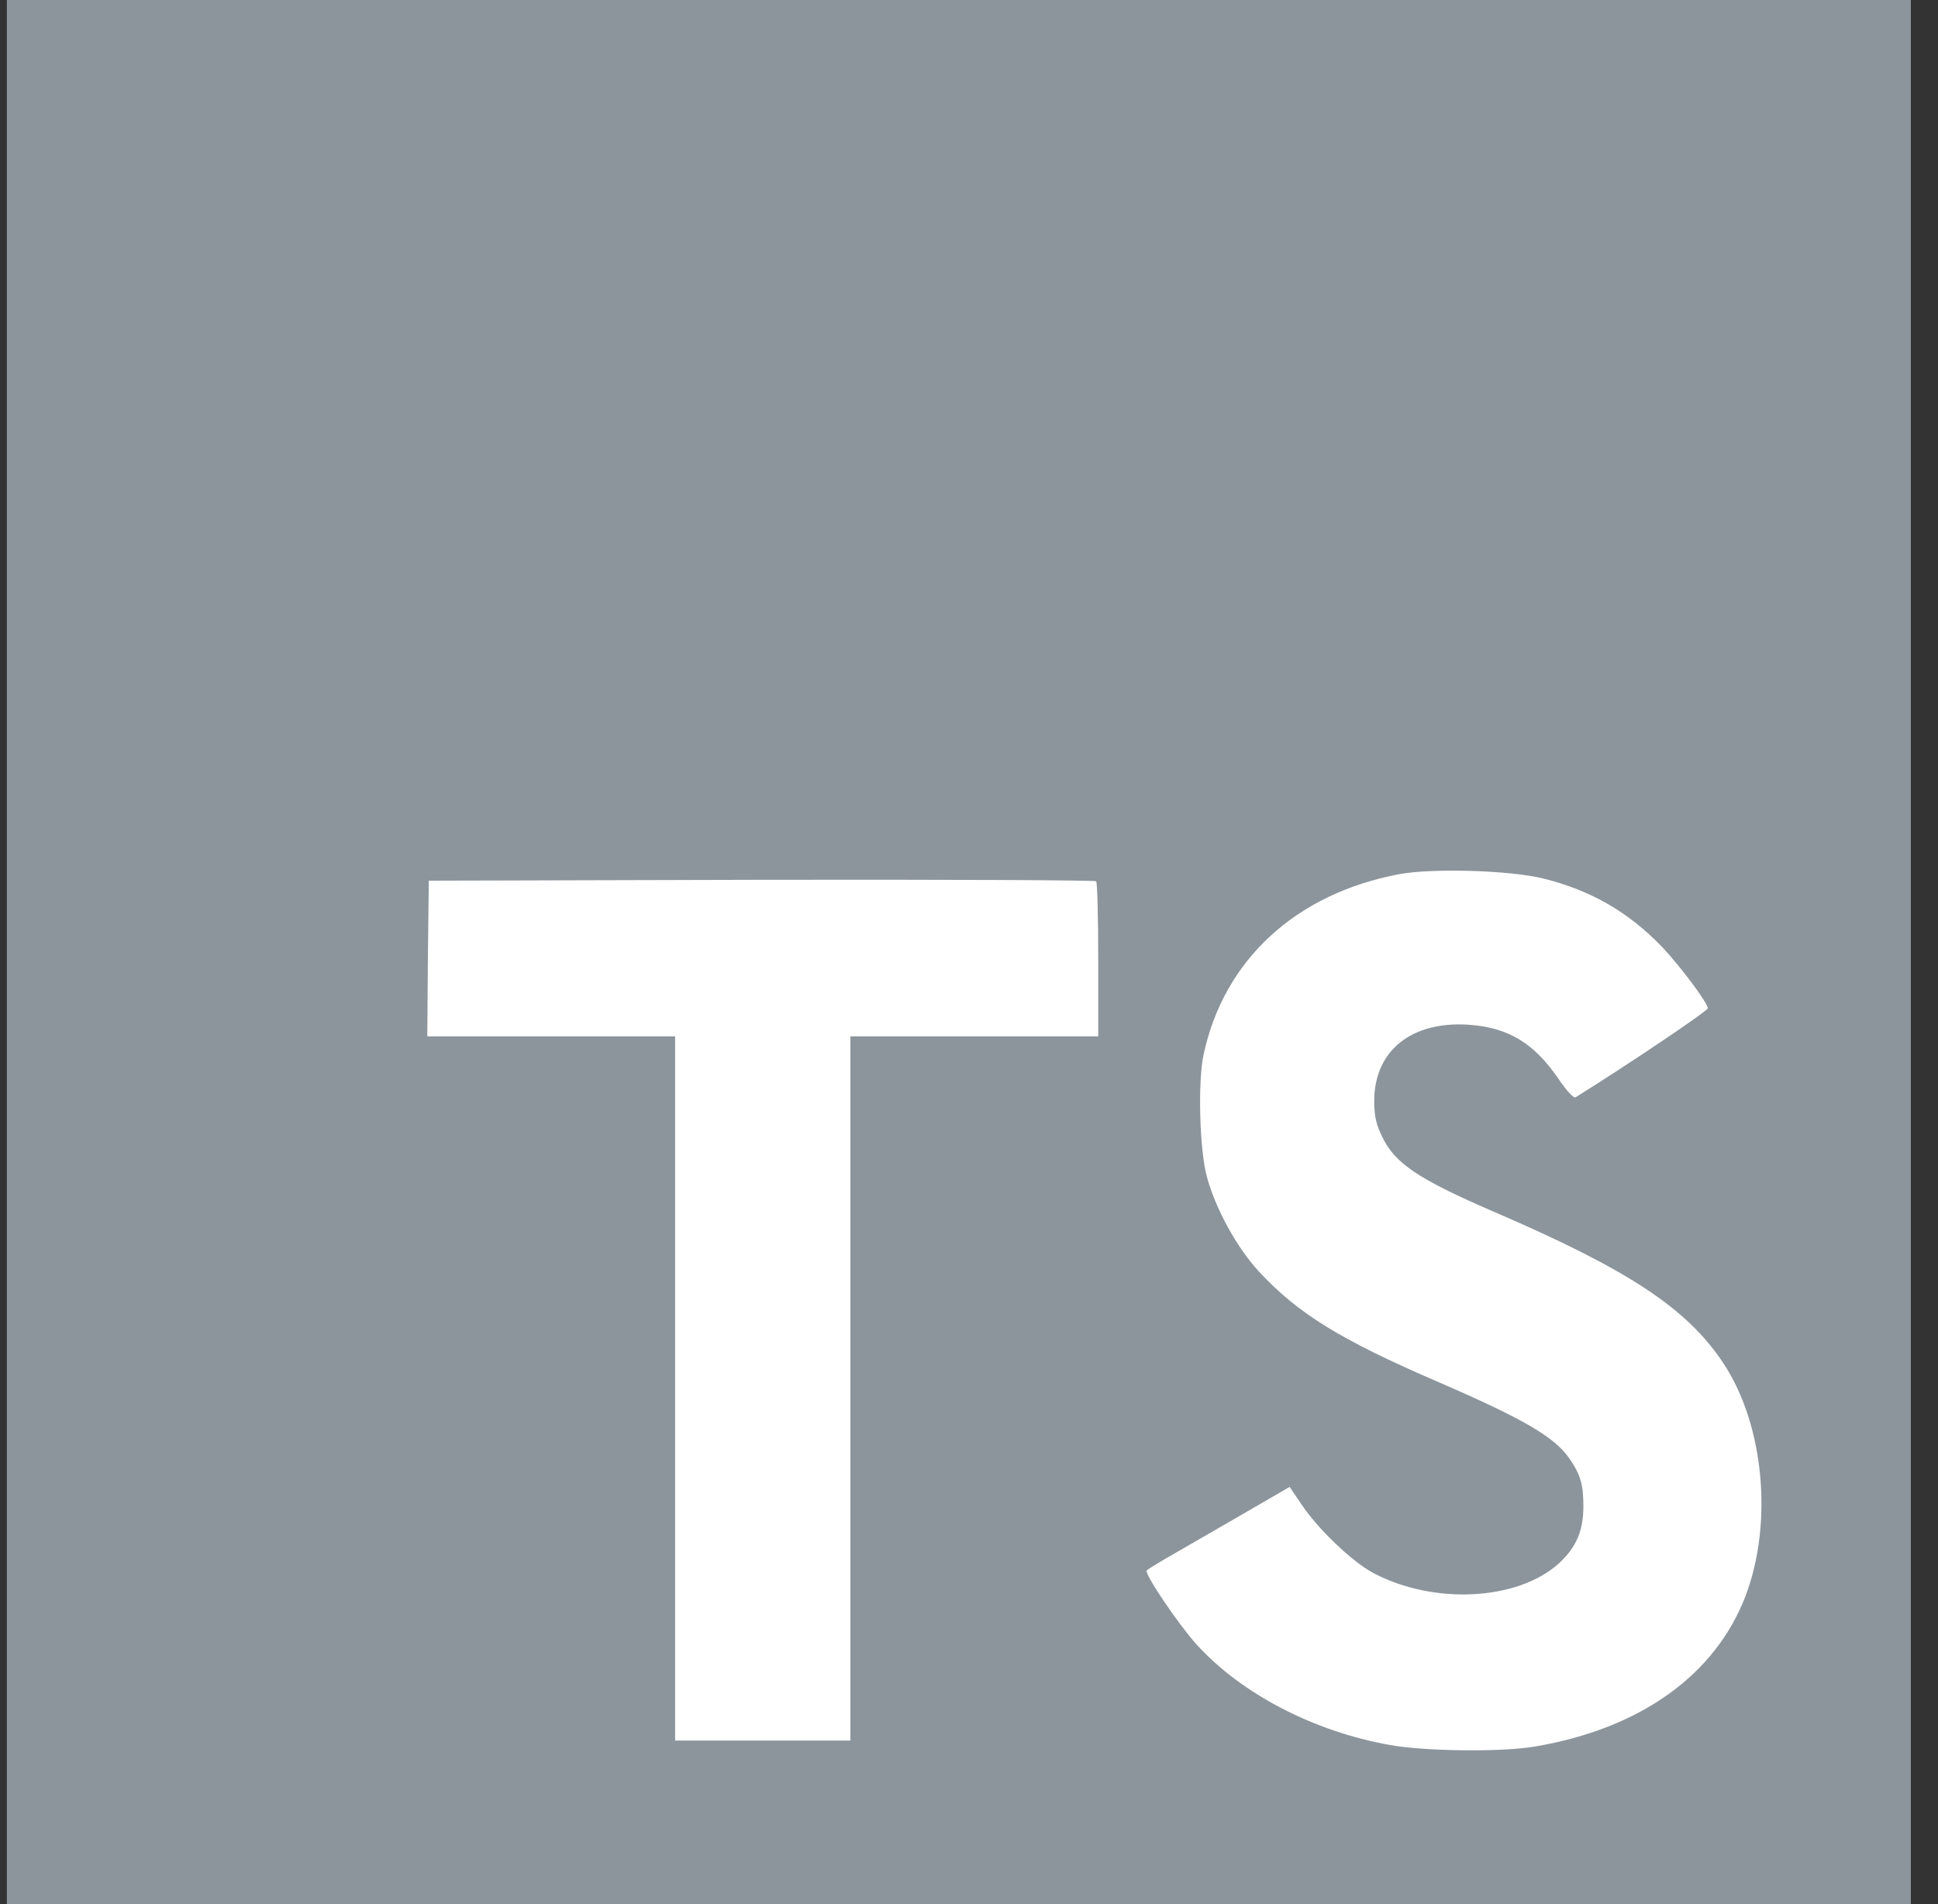 <?xml version="1.0" encoding="UTF-8"?>
<svg xmlns="http://www.w3.org/2000/svg" width="57" height="56" viewBox="0 0 57 56" fill="none">
  <rect x="0" y="0" width="57" height="56" fill="#333333" stroke="none"/>
  <path d="M0.201 28V56H28.201H56.201V28V0H28.201H0.201V28Z" fill="#8C959C"></path>
  <path d="M12.585 28.186L12.567 30.479H16.212L19.856 30.479V40.835V51.19H22.434H25.012V40.835L25.012 30.479H28.656H32.301V28.23C32.301 26.986 32.274 25.946 32.239 25.919C32.212 25.884 27.776 25.866 22.399 25.875L12.612 25.901L12.585 28.186Z" fill="white"></path>
  <path d="M45.388 25.836C46.81 26.192 47.894 26.823 48.89 27.854C49.405 28.405 50.17 29.41 50.232 29.649C50.25 29.721 47.814 31.356 46.339 32.272C46.285 32.307 46.072 32.076 45.832 31.721C45.112 30.672 44.356 30.218 43.201 30.138C41.503 30.023 40.41 30.912 40.419 32.396C40.419 32.832 40.481 33.09 40.659 33.445C41.032 34.218 41.725 34.681 43.903 35.623C47.912 37.347 49.628 38.485 50.694 40.103C51.885 41.907 52.152 44.787 51.343 46.929C50.454 49.258 48.25 50.841 45.148 51.365C44.188 51.534 41.912 51.507 40.881 51.321C38.632 50.921 36.499 49.809 35.183 48.352C34.668 47.783 33.663 46.298 33.725 46.192C33.752 46.156 33.983 46.014 34.241 45.863C34.49 45.721 35.432 45.178 36.321 44.663L37.93 43.73L38.268 44.227C38.739 44.947 39.77 45.934 40.392 46.263C42.179 47.205 44.632 47.072 45.841 45.987C46.356 45.516 46.57 45.027 46.57 44.307C46.57 43.658 46.49 43.374 46.152 42.885C45.717 42.263 44.828 41.738 42.303 40.645C39.414 39.401 38.17 38.627 37.032 37.401C36.374 36.69 35.752 35.552 35.494 34.601C35.281 33.809 35.228 31.827 35.397 31.027C35.992 28.236 38.099 26.29 41.139 25.712C42.125 25.525 44.419 25.596 45.388 25.836Z" fill="white"></path>
</svg>
